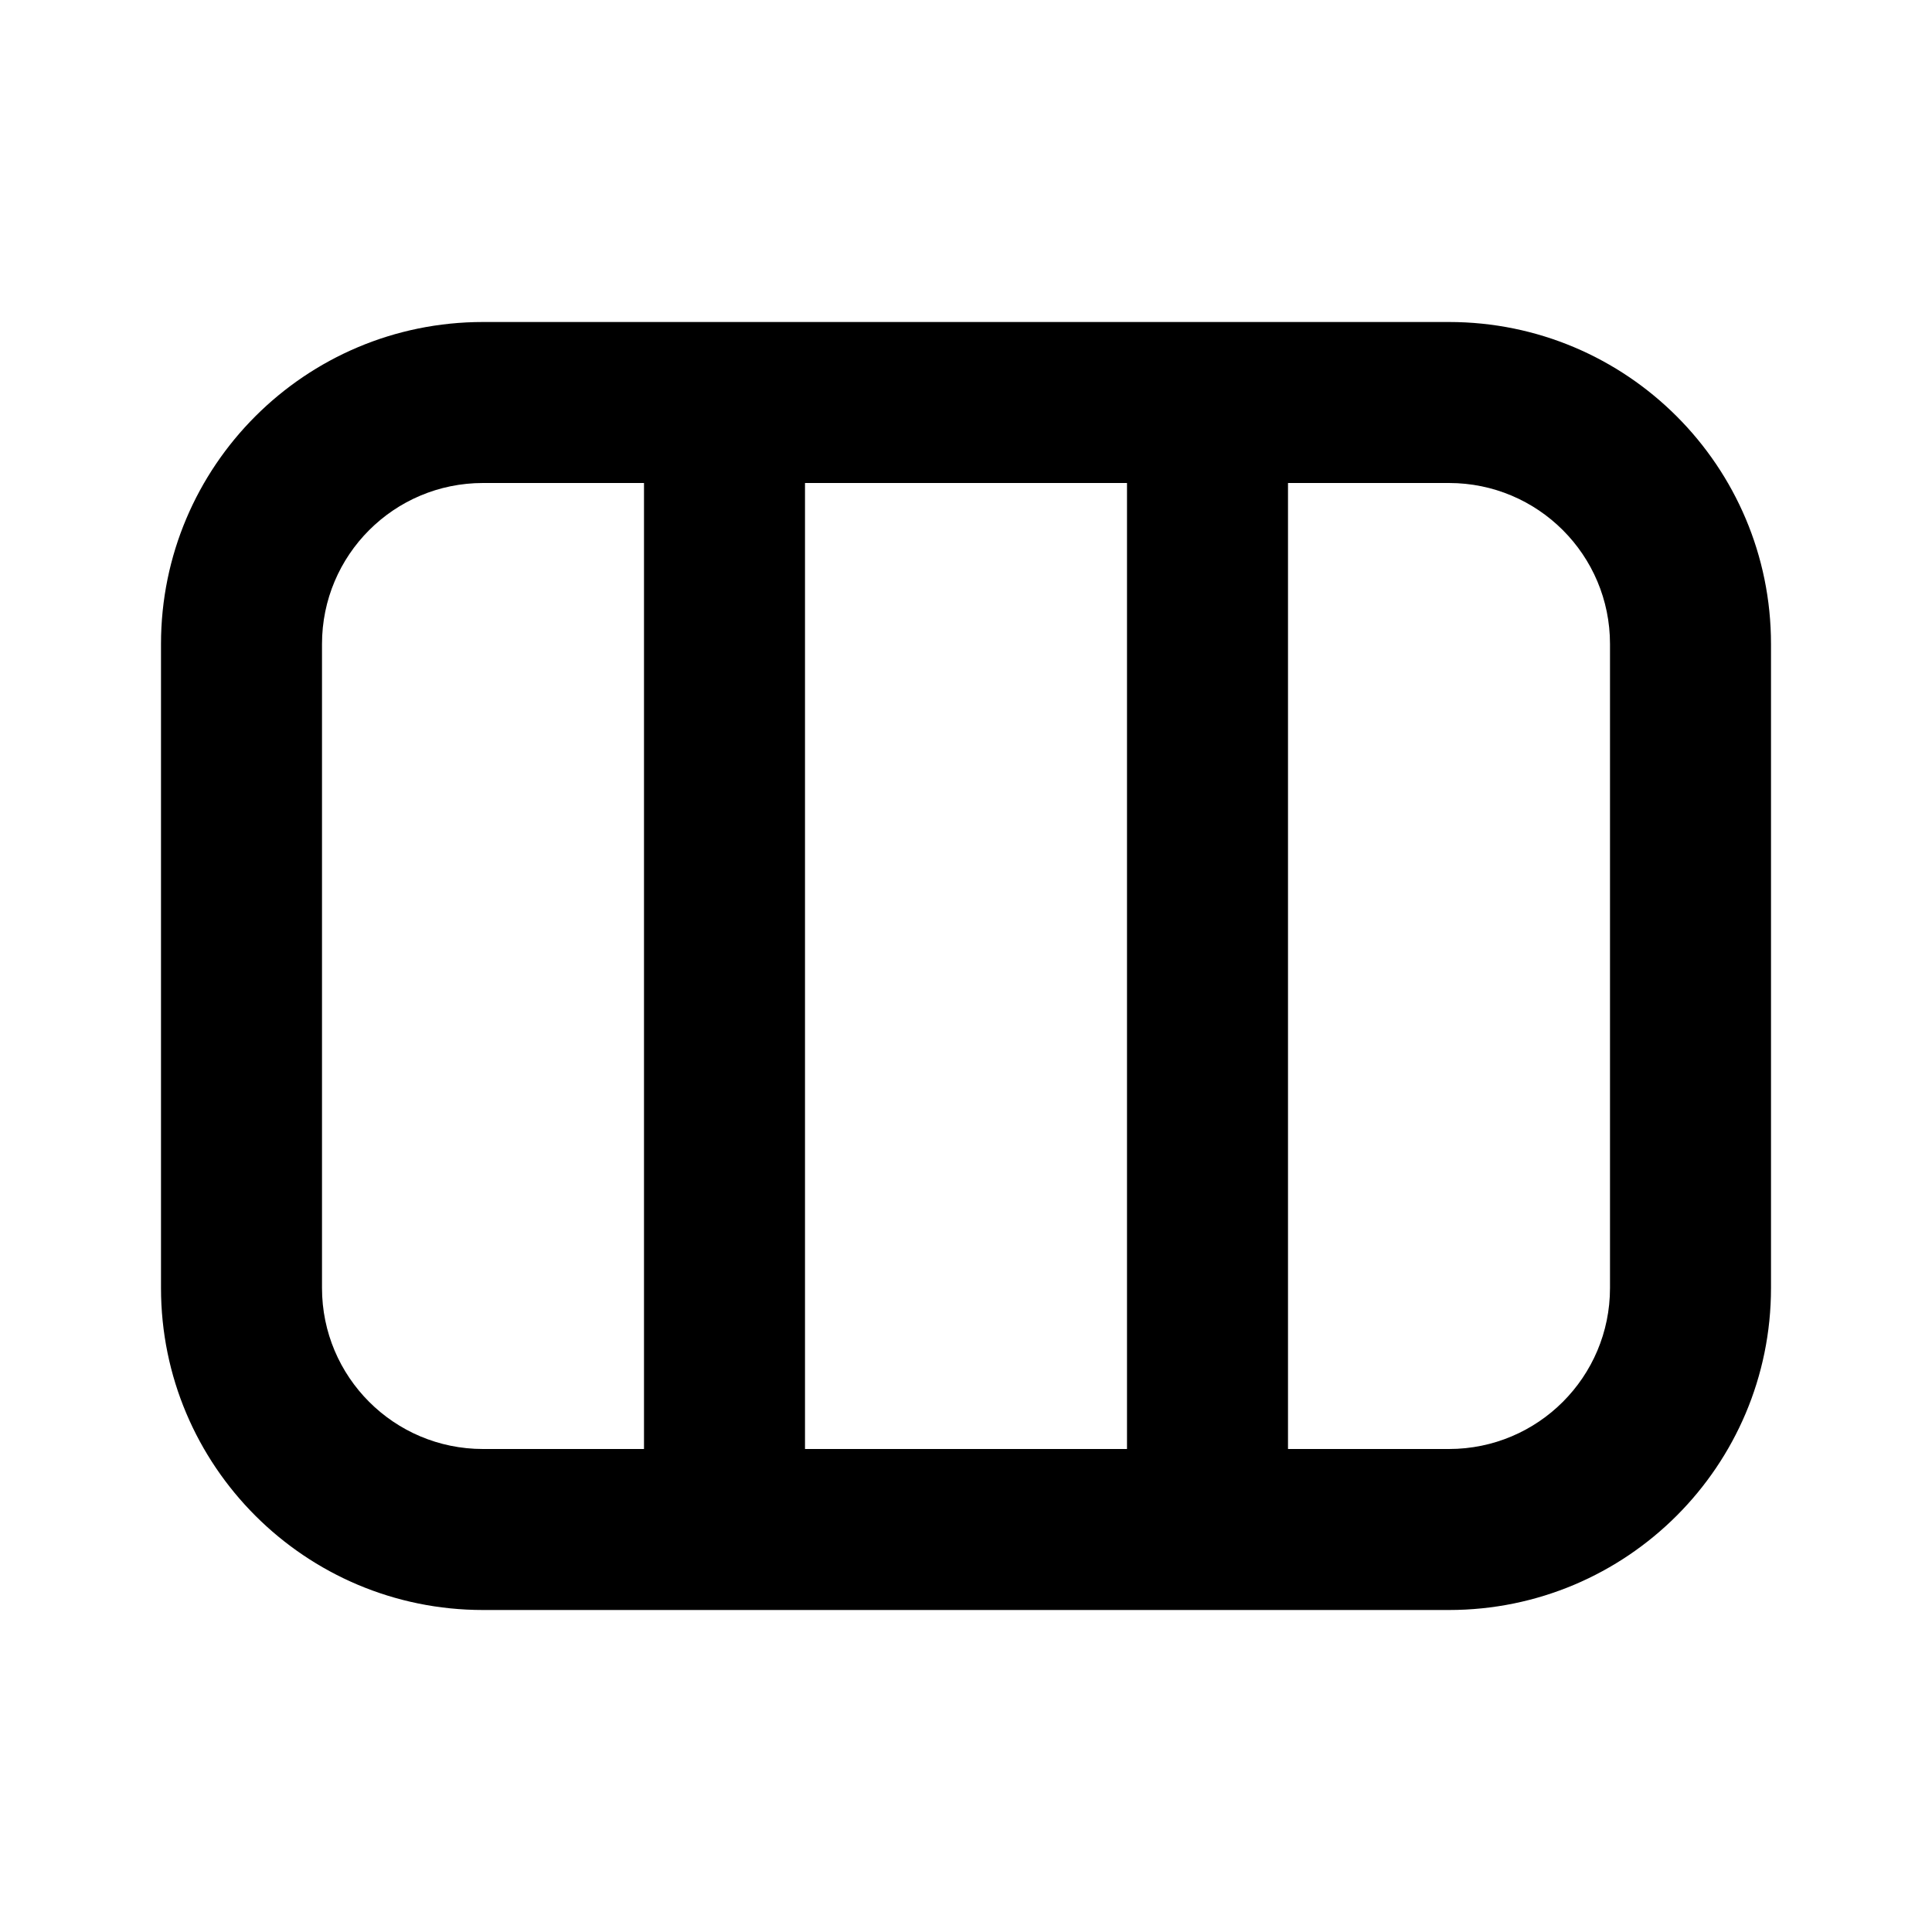 <svg
  width="24"
  height="24"
  viewBox="0 0 24 24"
  fill="none"
  xmlns="http://www.w3.org/2000/svg"
>
  <path
    fill-rule="evenodd"
    clip-rule="evenodd"
    d="M6 4C3.791 4 2 5.791 2 8V16C2 18.209 3.791 20 6 20H18C20.209 20 22 18.209 22 16V8C22 5.791 20.209 4 18 4H6ZM14 6H10V18H14V6ZM16 6V18H18C19.105 18 20 17.105 20 16V8C20 6.895 19.105 6 18 6H16ZM6 18H8V6H6C4.895 6 4 6.895 4 8V16C4 17.105 4.895 18 6 18Z"
    fill="currentColor"
  />
</svg>